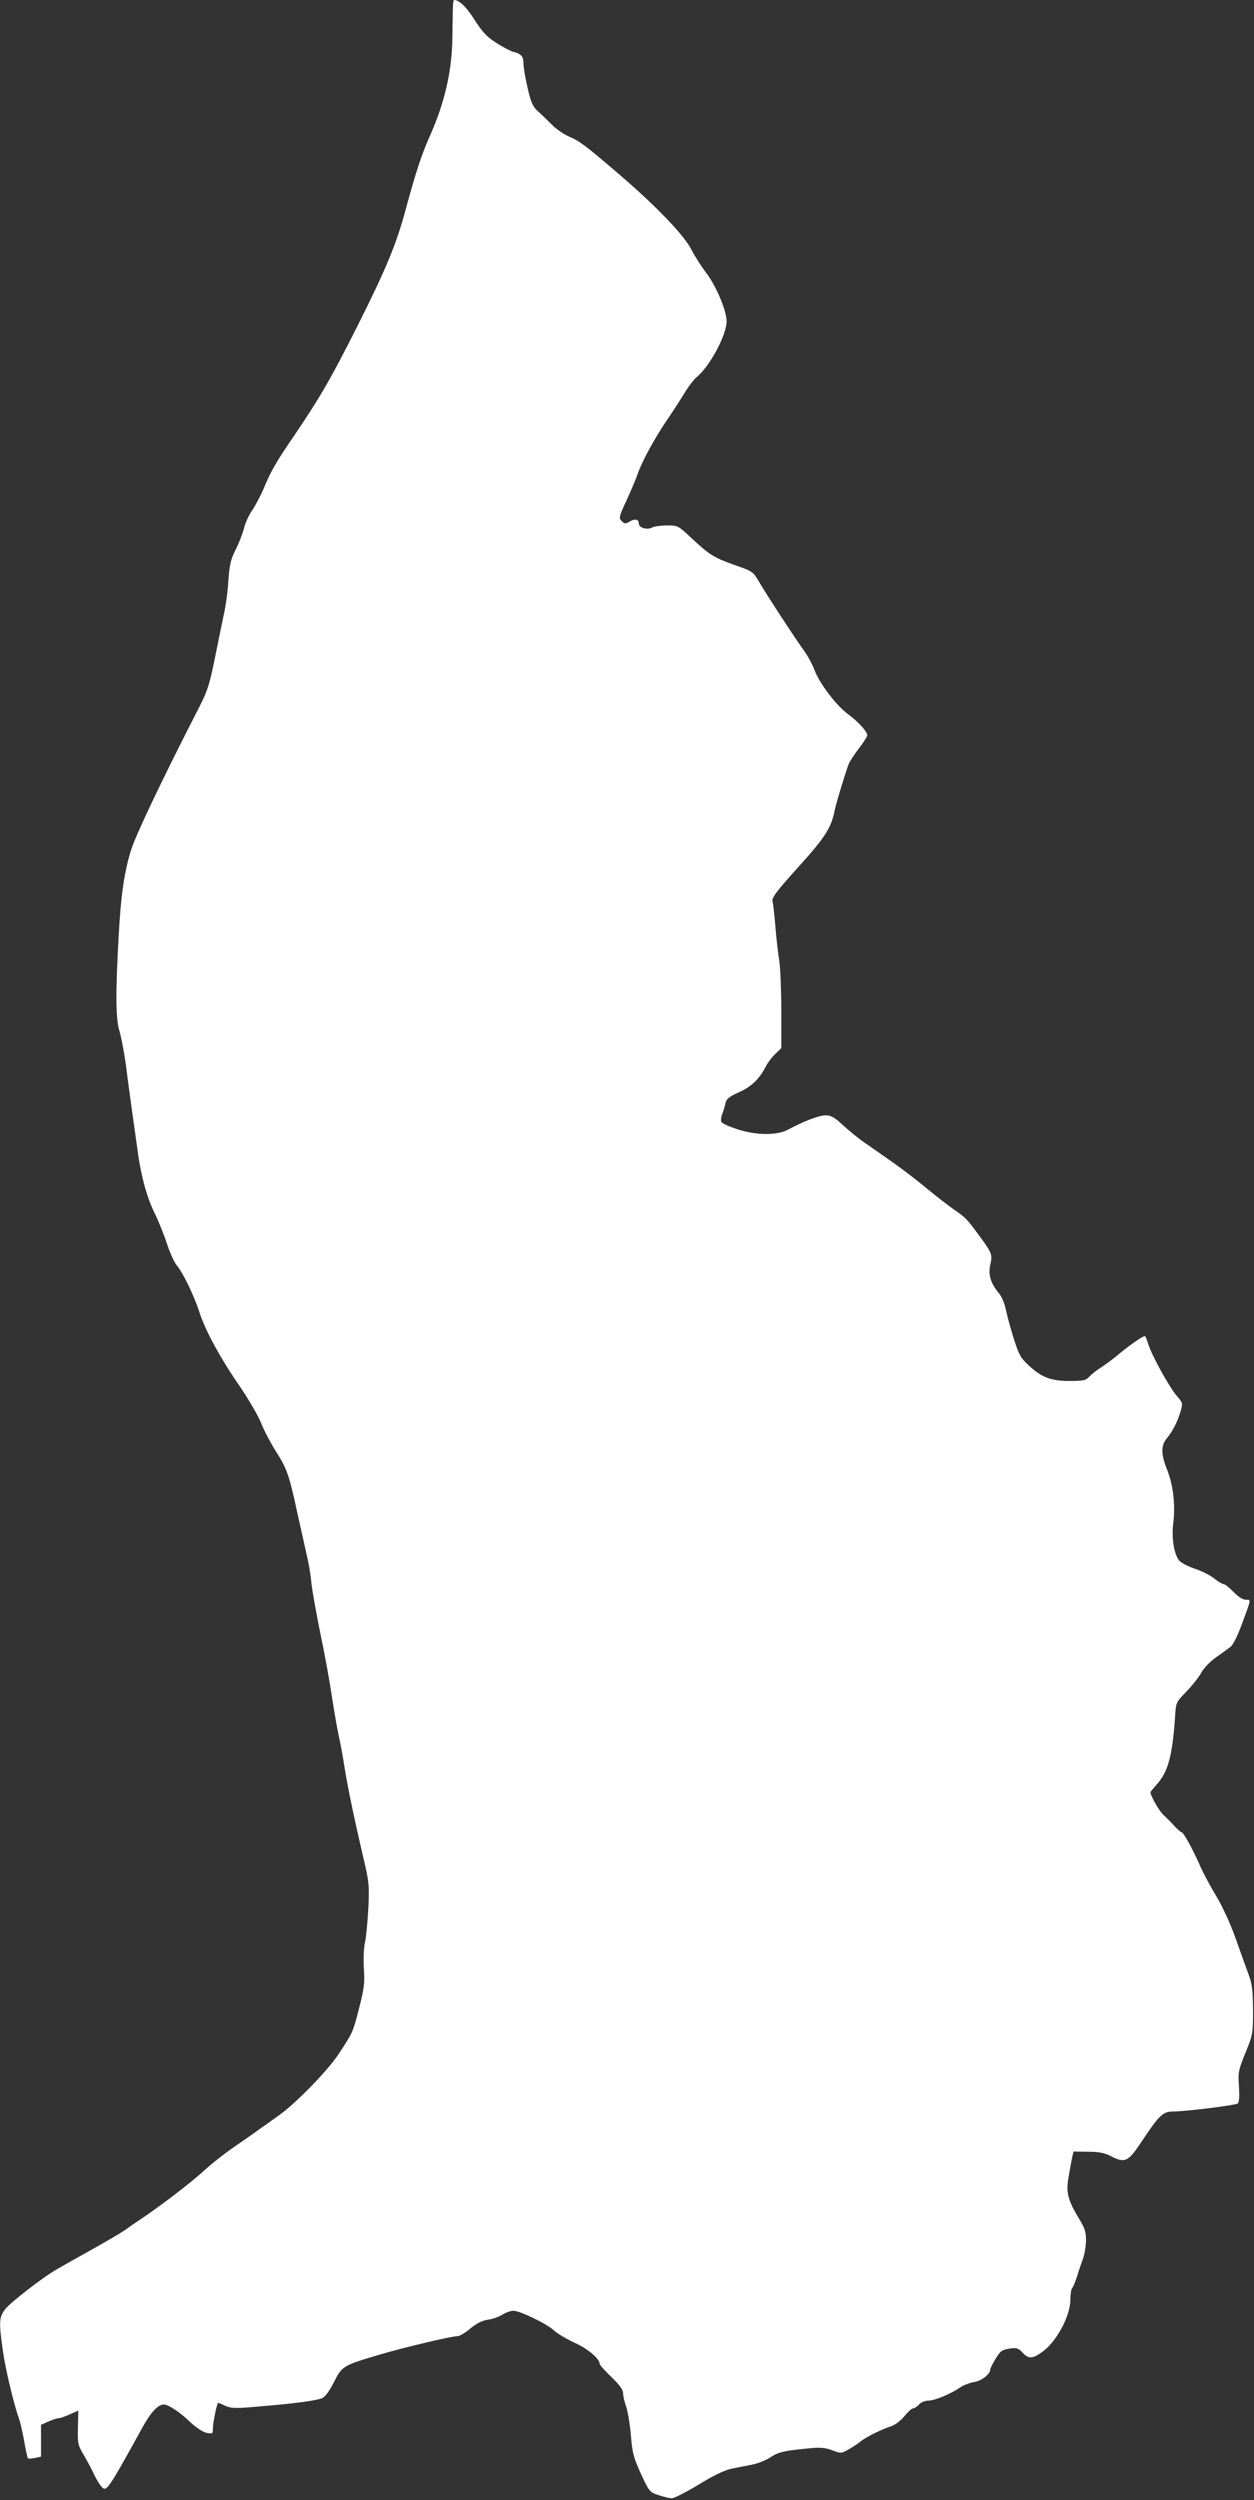 <?xml version="1.0" standalone="no"?>
<!DOCTYPE svg PUBLIC "-//W3C//DTD SVG 20010904//EN"
 "http://www.w3.org/TR/2001/REC-SVG-20010904/DTD/svg10.dtd">
<svg version="1.0" xmlns="http://www.w3.org/2000/svg"
 width="642pt" height="1280pt" viewBox="0 0 642 1280"
 preserveAspectRatio="xMidYMid meet">
<rect x="0" y="0" width="642" height="1280" fill="#333333" stroke="none"/>
<g transform="translate(0,1280) scale(0.1,-0.1)"
fill="#ffffff" stroke="none">
<path d="M2319 12768 c-1 -18 -2 -89 -3 -158 -1 -170 -40 -340 -117 -510 -41
-93 -70 -181 -120 -365 -50 -186 -99 -305 -249 -604 -138 -274 -190 -363 -325
-563 -91 -132 -120 -184 -155 -269 -16 -38 -43 -88 -59 -112 -17 -23 -35 -64
-42 -92 -7 -27 -26 -77 -43 -110 -25 -50 -31 -76 -37 -160 -3 -55 -14 -131
-23 -170 -8 -38 -29 -140 -46 -225 -27 -134 -38 -168 -80 -250 -184 -359 -327
-658 -350 -735 -34 -112 -51 -226 -62 -430 -17 -299 -16 -431 4 -495 9 -30 24
-109 33 -175 8 -66 22 -167 30 -225 8 -58 20 -141 26 -185 18 -144 48 -258 88
-340 22 -44 51 -117 66 -163 15 -45 37 -95 50 -110 32 -38 88 -154 115 -237
30 -95 106 -235 206 -380 45 -66 94 -150 109 -186 14 -37 48 -102 75 -145 58
-91 70 -123 110 -309 17 -77 39 -176 49 -220 11 -44 22 -110 25 -147 4 -37 24
-152 45 -255 22 -103 49 -251 60 -328 12 -77 28 -169 36 -205 8 -36 22 -110
30 -165 18 -108 46 -244 95 -455 30 -126 31 -143 26 -258 -4 -67 -11 -146 -17
-174 -7 -29 -9 -90 -6 -138 5 -73 1 -101 -24 -199 -33 -128 -31 -123 -104
-235 -56 -86 -224 -258 -309 -317 -26 -19 -71 -51 -100 -71 -28 -21 -87 -62
-131 -92 -44 -30 -114 -85 -155 -123 -71 -64 -220 -178 -328 -250 -26 -17 -58
-40 -72 -50 -14 -10 -88 -54 -165 -97 -77 -43 -159 -89 -181 -102 -71 -40
-242 -172 -268 -207 -31 -40 -32 -65 -11 -214 14 -97 55 -268 83 -348 6 -16
18 -68 26 -114 8 -46 17 -85 19 -87 2 -2 18 -1 35 2 l32 7 0 81 0 82 38 17
c21 9 45 17 53 17 8 0 33 9 57 20 l43 19 -2 -87 c-2 -81 0 -90 29 -139 17 -29
43 -77 57 -108 15 -30 35 -60 45 -65 19 -10 43 28 199 312 42 77 80 118 109
118 24 0 83 -39 137 -91 29 -27 64 -50 82 -54 32 -6 33 -5 33 24 0 25 18 116
26 129 1 2 17 -5 36 -14 31 -14 50 -15 164 -5 194 16 306 31 334 44 16 8 38
38 60 82 41 82 47 85 229 139 128 38 372 96 404 96 10 0 39 17 65 39 31 26 61
41 89 45 24 3 58 15 75 26 18 11 43 20 56 20 34 0 172 -67 207 -100 17 -16 64
-44 105 -63 69 -31 130 -82 130 -109 0 -5 27 -36 60 -67 42 -41 60 -65 60 -83
0 -14 7 -45 16 -69 8 -24 19 -90 24 -146 7 -90 13 -113 51 -197 43 -93 45 -95
91 -110 26 -9 56 -16 68 -16 12 0 74 32 137 70 76 47 133 74 167 81 28 6 76
15 106 21 30 6 73 23 95 38 40 27 70 34 212 47 45 4 73 1 105 -12 43 -16 46
-16 84 6 21 12 48 30 59 39 24 21 108 63 158 79 21 7 49 29 68 52 17 21 36 39
43 39 7 0 21 9 31 20 11 12 31 20 49 20 32 0 118 36 164 69 15 10 46 22 69 26
40 6 83 41 83 66 0 4 12 28 27 53 24 40 33 46 71 52 37 6 45 3 67 -20 30 -33
49 -33 98 1 75 52 147 185 147 271 0 26 4 52 9 58 5 5 16 32 25 59 8 28 22 68
30 90 8 22 15 64 16 94 0 44 -6 64 -35 111 -57 94 -68 134 -55 210 6 36 14 81
18 100 l8 35 75 -1 c56 0 84 -6 117 -23 72 -37 88 -29 158 77 86 130 108 152
157 152 68 0 321 32 334 41 7 7 9 35 6 87 -5 72 -3 83 33 172 38 93 39 97 39
220 -1 105 -5 135 -24 185 -12 33 -42 116 -66 184 -27 75 -67 162 -100 217
-31 51 -68 121 -83 156 -35 80 -83 168 -93 168 -4 0 -20 14 -36 31 -15 17 -41
43 -57 58 -22 20 -66 97 -66 116 0 2 14 19 30 37 60 65 82 147 96 350 4 72 5
73 58 128 29 30 63 73 76 96 13 24 45 58 77 80 30 21 64 46 74 54 11 8 36 58
55 110 51 138 50 130 22 130 -15 0 -39 15 -63 40 -21 22 -44 40 -51 40 -6 0
-28 13 -48 29 -21 17 -66 39 -102 51 -35 12 -71 31 -79 43 -26 37 -38 117 -28
192 11 91 -1 194 -32 271 -32 79 -32 124 -1 161 29 35 54 83 70 137 12 41 12
43 -18 78 -40 46 -130 210 -147 266 -7 23 -15 42 -18 42 -11 0 -84 -51 -136
-95 -27 -23 -68 -53 -90 -67 -22 -14 -49 -35 -59 -47 -17 -18 -30 -21 -100
-21 -96 0 -143 18 -210 80 -40 37 -50 55 -75 134 -16 50 -34 117 -41 149 -6
32 -22 70 -36 86 -42 51 -56 95 -44 147 12 53 9 59 -65 159 -56 76 -61 81
-127 127 -26 18 -89 67 -140 109 -85 70 -138 109 -313 230 -33 23 -83 64 -112
91 -41 38 -59 48 -86 48 -34 0 -112 -30 -192 -73 -57 -31 -165 -30 -264 3 -40
13 -76 30 -78 37 -3 8 -1 26 5 41 6 15 13 39 16 54 5 22 19 34 69 56 64 29
104 67 137 131 10 20 32 49 49 65 l31 30 0 190 c0 105 -5 220 -10 254 -6 35
-15 114 -20 175 -5 62 -12 122 -15 133 -5 17 20 51 132 175 139 154 169 201
187 294 7 33 52 183 69 228 5 16 30 54 54 85 23 30 43 61 43 68 0 19 -46 69
-100 109 -59 43 -148 161 -171 227 -10 26 -31 66 -48 90 -46 63 -197 294 -234
358 -32 54 -33 55 -125 87 -105 37 -130 52 -224 140 -66 62 -68 63 -123 63
-31 0 -65 -5 -75 -10 -28 -15 -70 -2 -70 21 0 22 -21 25 -50 7 -16 -10 -23
-10 -37 4 -16 16 -14 23 24 105 22 48 49 111 58 138 24 68 88 184 150 275 28
41 68 103 89 137 20 34 49 71 62 82 66 52 154 216 154 286 0 54 -54 183 -106
250 -25 33 -59 87 -76 120 -37 72 -180 221 -363 378 -176 151 -206 174 -262
198 -26 11 -67 39 -89 62 -23 23 -55 54 -72 69 -24 22 -34 44 -51 118 -12 51
-21 106 -21 125 0 36 -12 50 -53 60 -15 4 -54 25 -87 46 -48 31 -71 55 -110
117 -42 66 -79 102 -105 102 -3 0 -6 -15 -6 -32z"/>
</g>
</svg>
